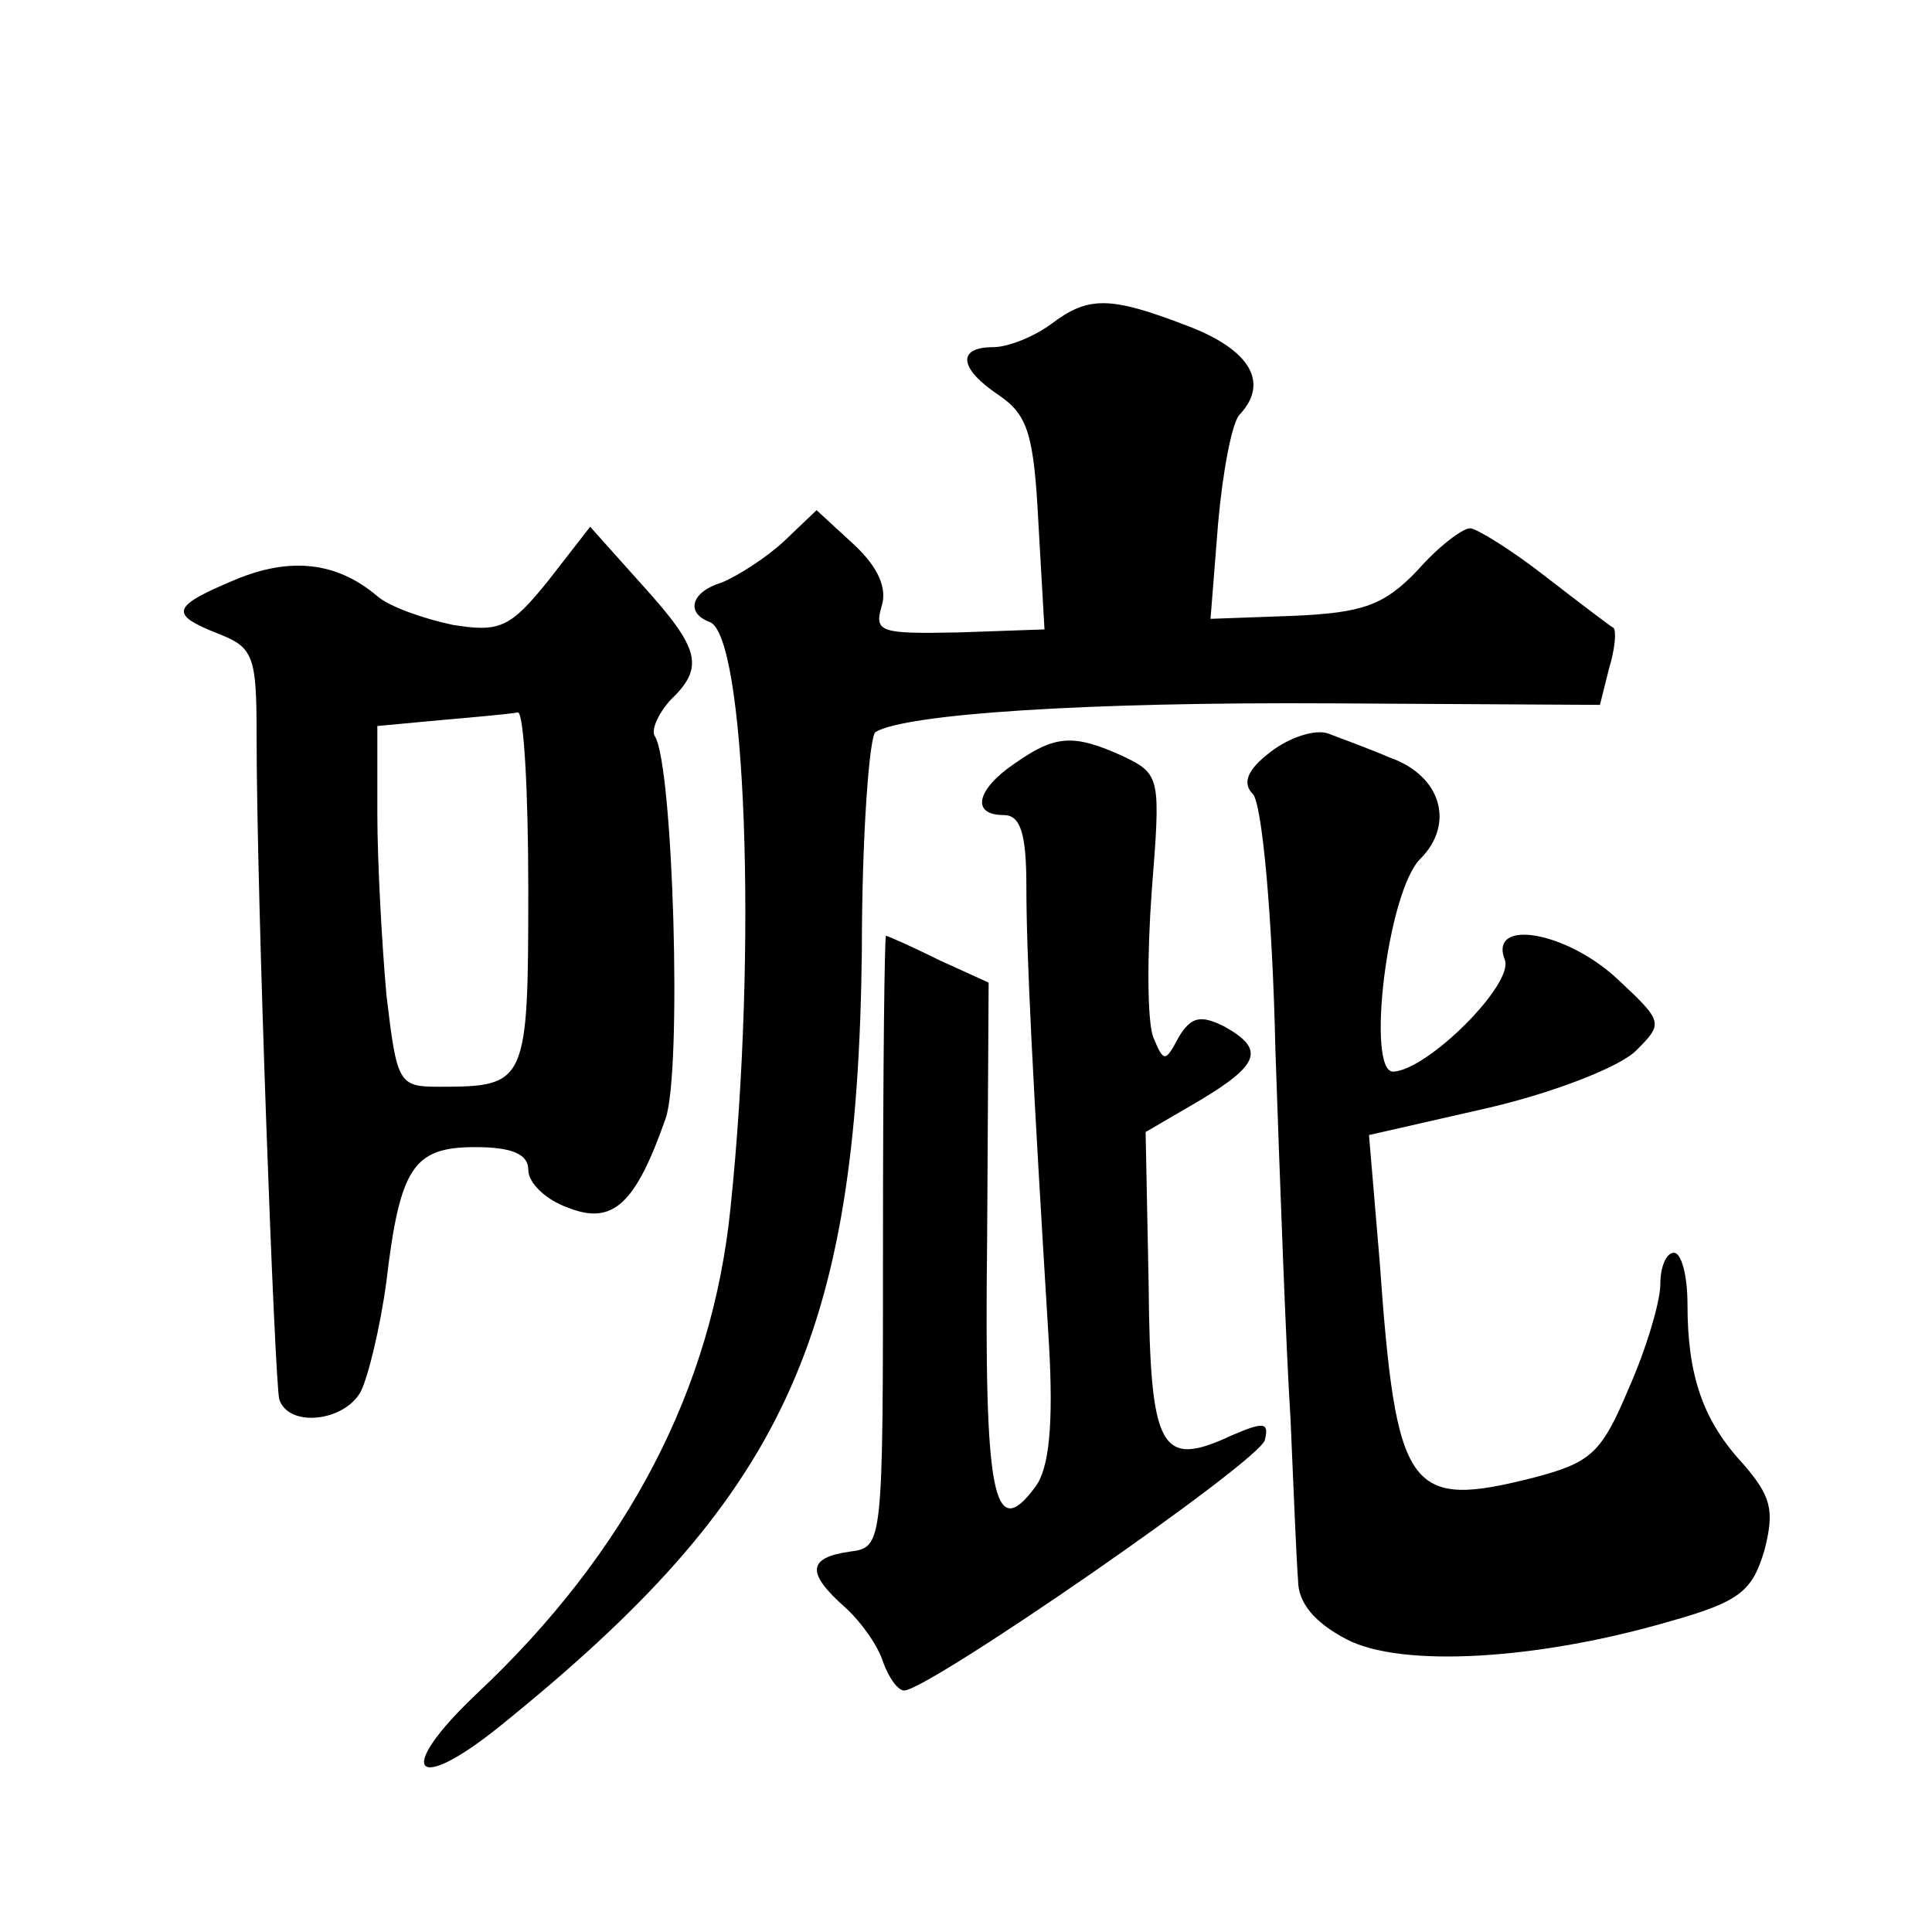 <?xml version="1.0" standalone="no"?>
<!DOCTYPE svg PUBLIC "-//W3C//DTD SVG 20010904//EN"
 "http://www.w3.org/TR/2001/REC-SVG-20010904/DTD/svg10.dtd">
<svg version="1.0" xmlns="http://www.w3.org/2000/svg"
 width="128pt" height="128pt" viewBox="0 0 128 128"
 preserveAspectRatio="xMidYMid meet">
<g transform="translate(0,128) scale(0.1,-0.1)"
fill="#0" stroke="none">
<path d="M696 1065 c-11 -8 -28 -15 -38 -15 -24 0 -23 -14 4 -32 19 -13 23 -26
26 -85 l4 -70 -57 -2 c-51 -1 -56 0 -51 17 4 12 -2 26 -18 41 l-25 23 -22 -21 c-12
-11 -31 -23 -41 -27 -20 -6 -24 -20 -8 -26 24 -8 32 -216 14 -388 -12 -120 -68
-228 -168 -322 -55 -52 -42 -68 16 -21 187 151 236 255 239 513 0 77 5 142 9 145
20 12 139 20 303 19 l177 -1 6 24 c4 13 5 25 3 27 -2 1 -23 17 -45 34 -23 18 -46
32 -50 32 -5 0 -21 -12 -35 -28 -22 -23 -36 -28 -82 -30 l-55 -2 5 63 c3 34 9 66
14 72 20 21 8 43 -34 59 -52 20 -66 20 -91 1z M363 895 c-25 -31 -32 -34 -63 -29
-19 4 -42 12 -50 19 -27 23 -58 26 -94 11 -43 -18 -44 -23 -11 -36 23 -9 25 -15
25 -67 0 -109 12 -428 15 -440 6 -19 43 -15 54 5 5 10 13 43 17 73 9 76 18 89 59
89 25 0 35 -5 35 -15 0 -9 12 -20 26 -25 30 -12 45 2 65 59 11 32 5 233 -7 253
-3 4 2 15 10 24 23 22 20 34 -19 77 l-34 38 -28 -36z m-13 -204 c0 -129 -1 -131
-59 -131 -27 0 -28 2 -35 61 -3 34 -6 88 -6 120 l0 58 43 4 c23 2 45 4 50 5 4 1
7 -52 7 -117z M842 782 c-16 -12 -19 -21 -12 -28 6 -6 13 -79 15 -170 3 -87 7 -197
10 -244 2 -47 4 -95 5 -107 0 -15 11 -28 32 -39 36 -19 126 -14 215 12 46 13 54
20 62 47 7 27 4 36 -14 57 -27 29 -37 59 -37 106 0 19 -4 34 -9 34 -5 0 -9 -9 -9
-21 0 -11 -9 -42 -21 -69 -18 -43 -25 -49 -63 -59 -83 -21 -91 -10 -102 144 l-7
83 79 18 c43 10 87 27 98 38 18 18 18 19 -12 47 -34 32 -86 41 -75 13 6 -16 -51
-73 -74 -74 -18 0 -4 119 18 141 23 23 14 55 -20 67 -14 6 -33 13 -41 16 -8 3 -25
-2 -38 -12z M672 774 c-25 -17 -29 -34 -7 -34 11 0 15 -12 15 -47 0 -45 4 -125
15 -304 3 -53 0 -82 -9 -94 -28 -38 -34 -6 -32 164 l1 170 -33 15 c-18 9 -34 16
-35 16 -1 0 -2 -91 -2 -202 0 -203 0 -203 -22 -206 -28 -4 -29 -14 -3 -37 11 -10
22 -26 25 -36 4 -11 10 -19 14 -19 16 0 236 152 239 166 3 12 -1 12 -22 3 -47 -22
-54 -10 -55 100 l-2 101 36 21 c40 24 43 34 16 49 -16 8 -22 6 -30 -7 -9 -17 -10
-17 -17 0 -4 11 -4 54 -1 96 6 76 6 78 -19 90 -33 15 -45 14 -72 -5z"/>
</g>
</svg>
